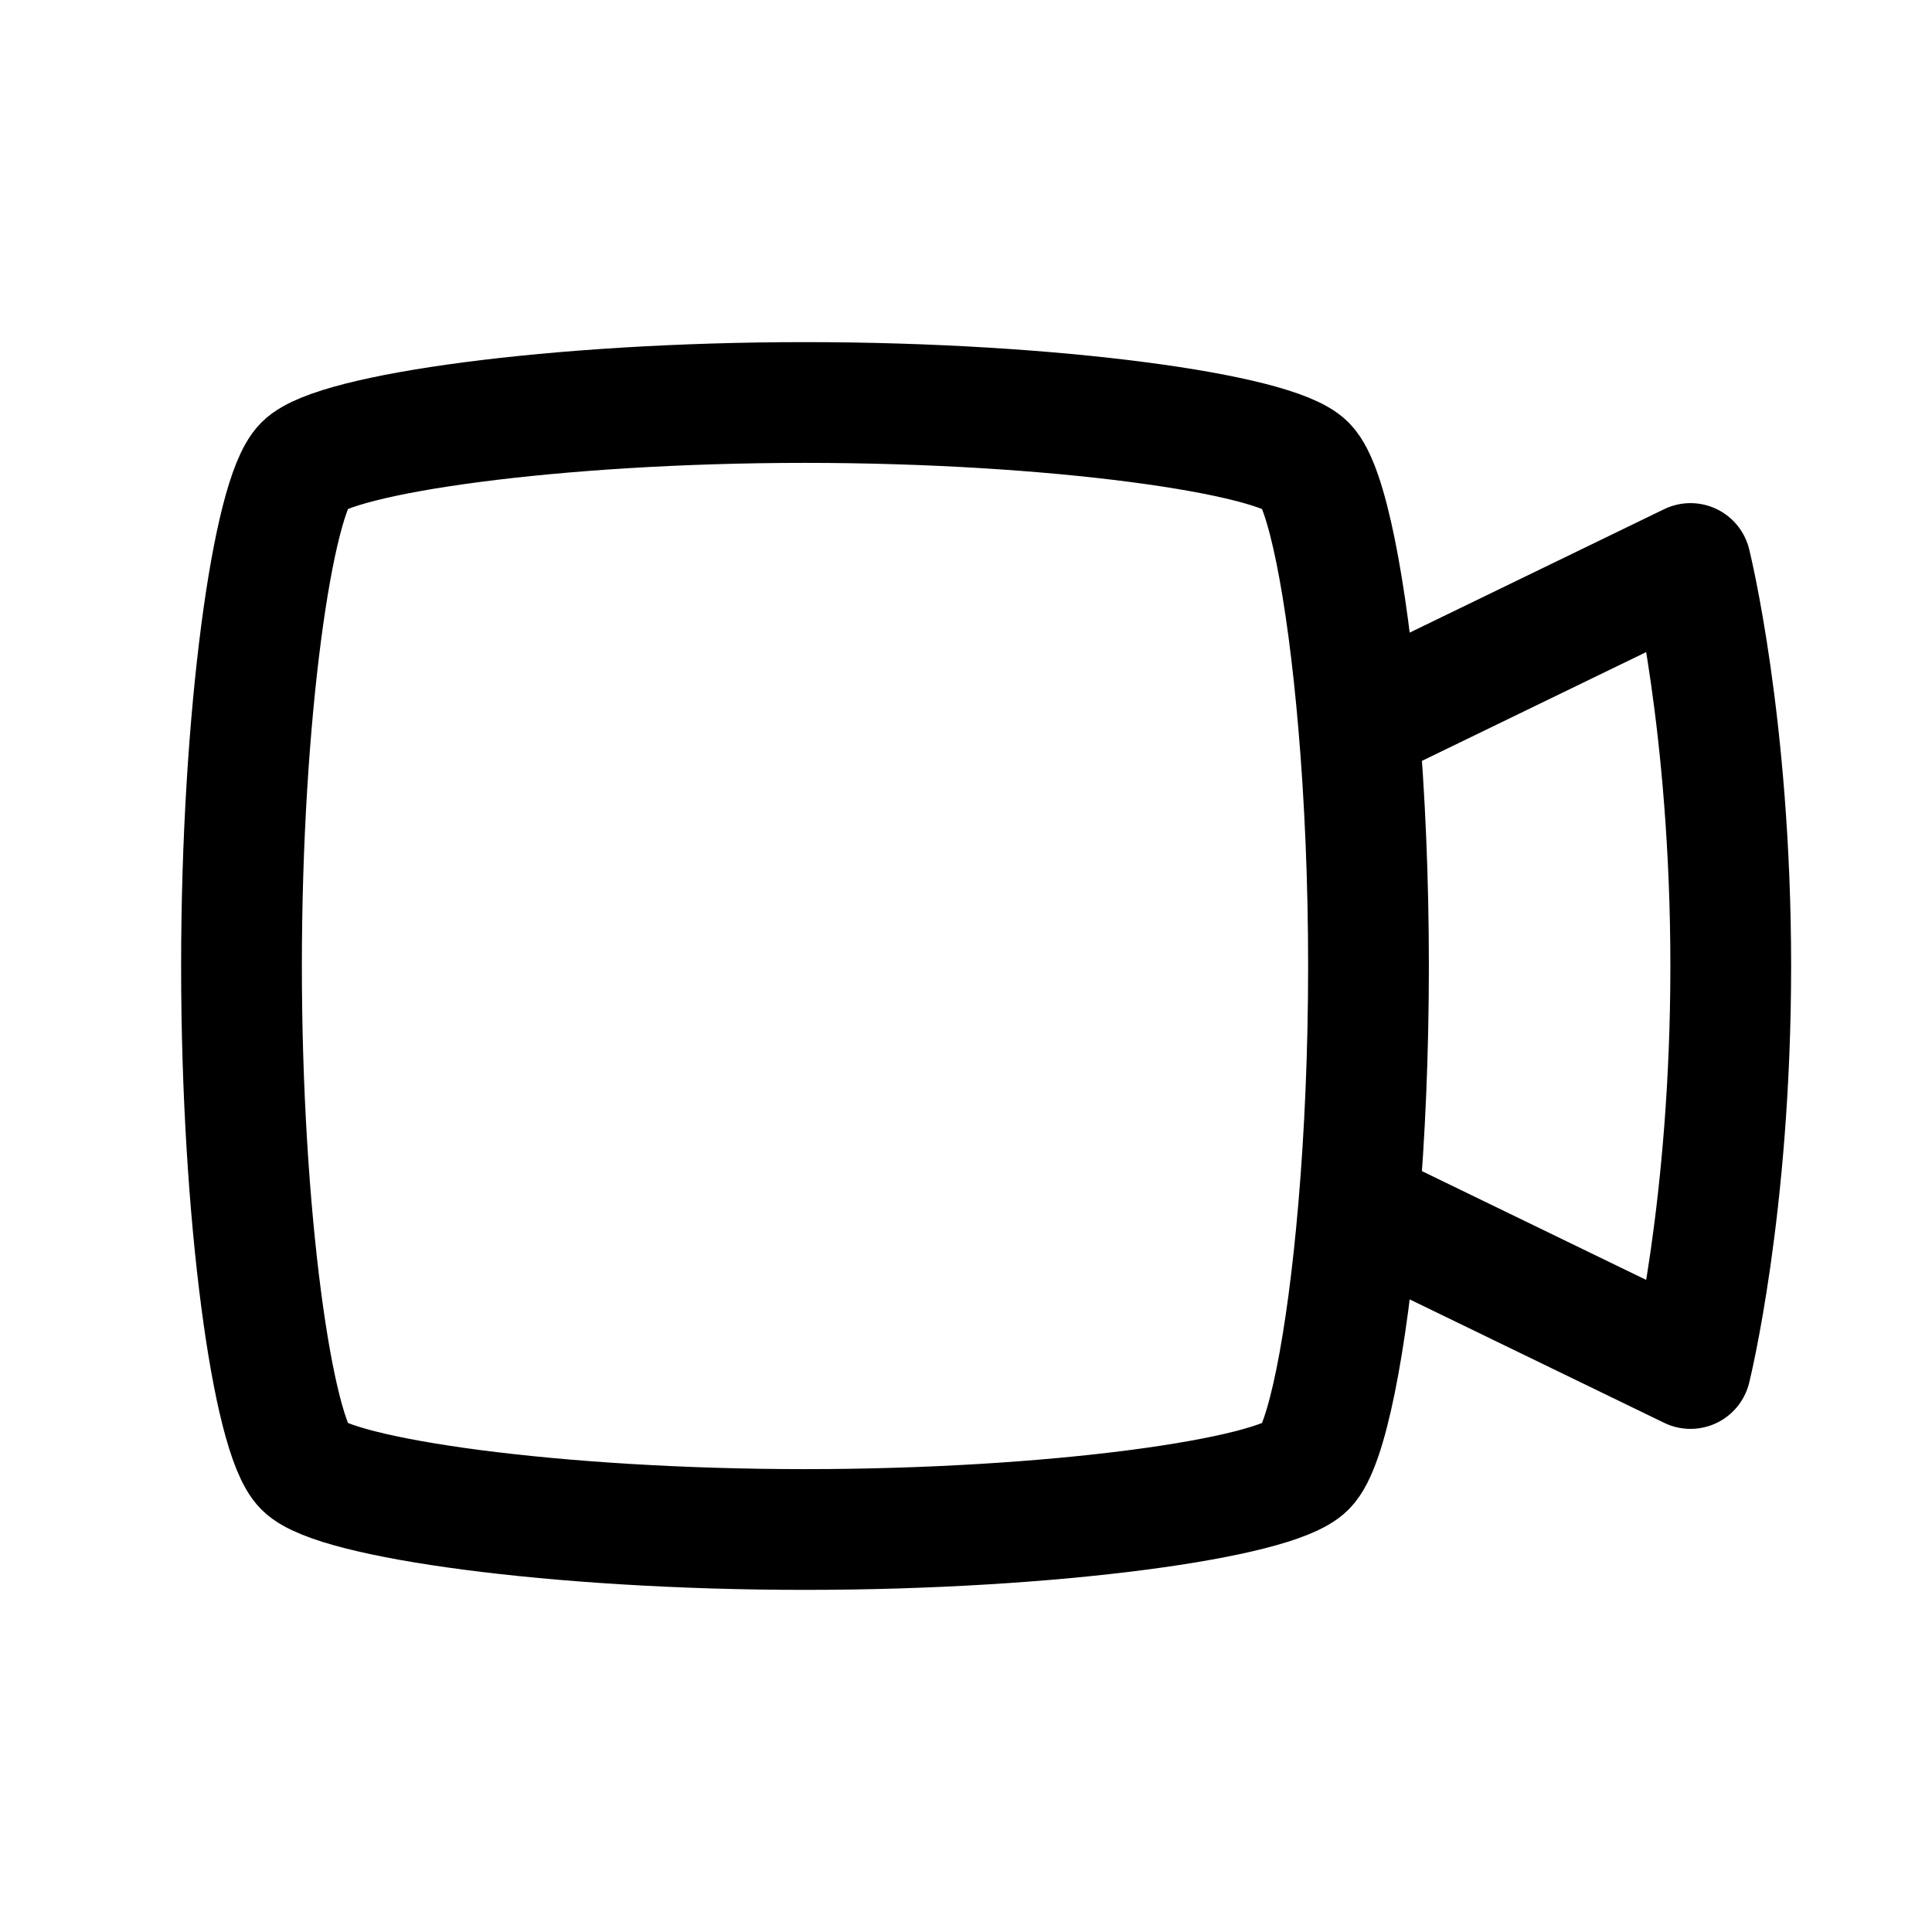 <?xml version="1.0" encoding="utf-8"?><!-- Скачано с сайта svg4.ru / Downloaded from svg4.ru -->
<svg width="800px" height="800px" viewBox="0 0 24 24" fill="none" xmlns="http://www.w3.org/2000/svg">
<path d="M16.877 15L21 17C21 17 21.5 15 21.5 12C21.5 9 21 7 21 7L16.877 9M16.877 15C16.954 14.099 17 13.073 17 12C17 10.927 16.954 9.901 16.877 9M16.877 15C16.732 16.711 16.477 17.967 16.222 18.222C15.833 18.611 13.111 19 10 19C6.889 19 4.167 18.611 3.778 18.222C3.389 17.833 3 15.111 3 12C3 8.889 3.389 6.167 3.778 5.778C4.167 5.389 6.889 5 10 5C13.111 5 15.833 5.389 16.222 5.778C16.477 6.033 16.732 7.289 16.877 9" stroke="#000000" stroke-width="1.5" stroke-linecap="round" stroke-linejoin="round"/>
</svg>